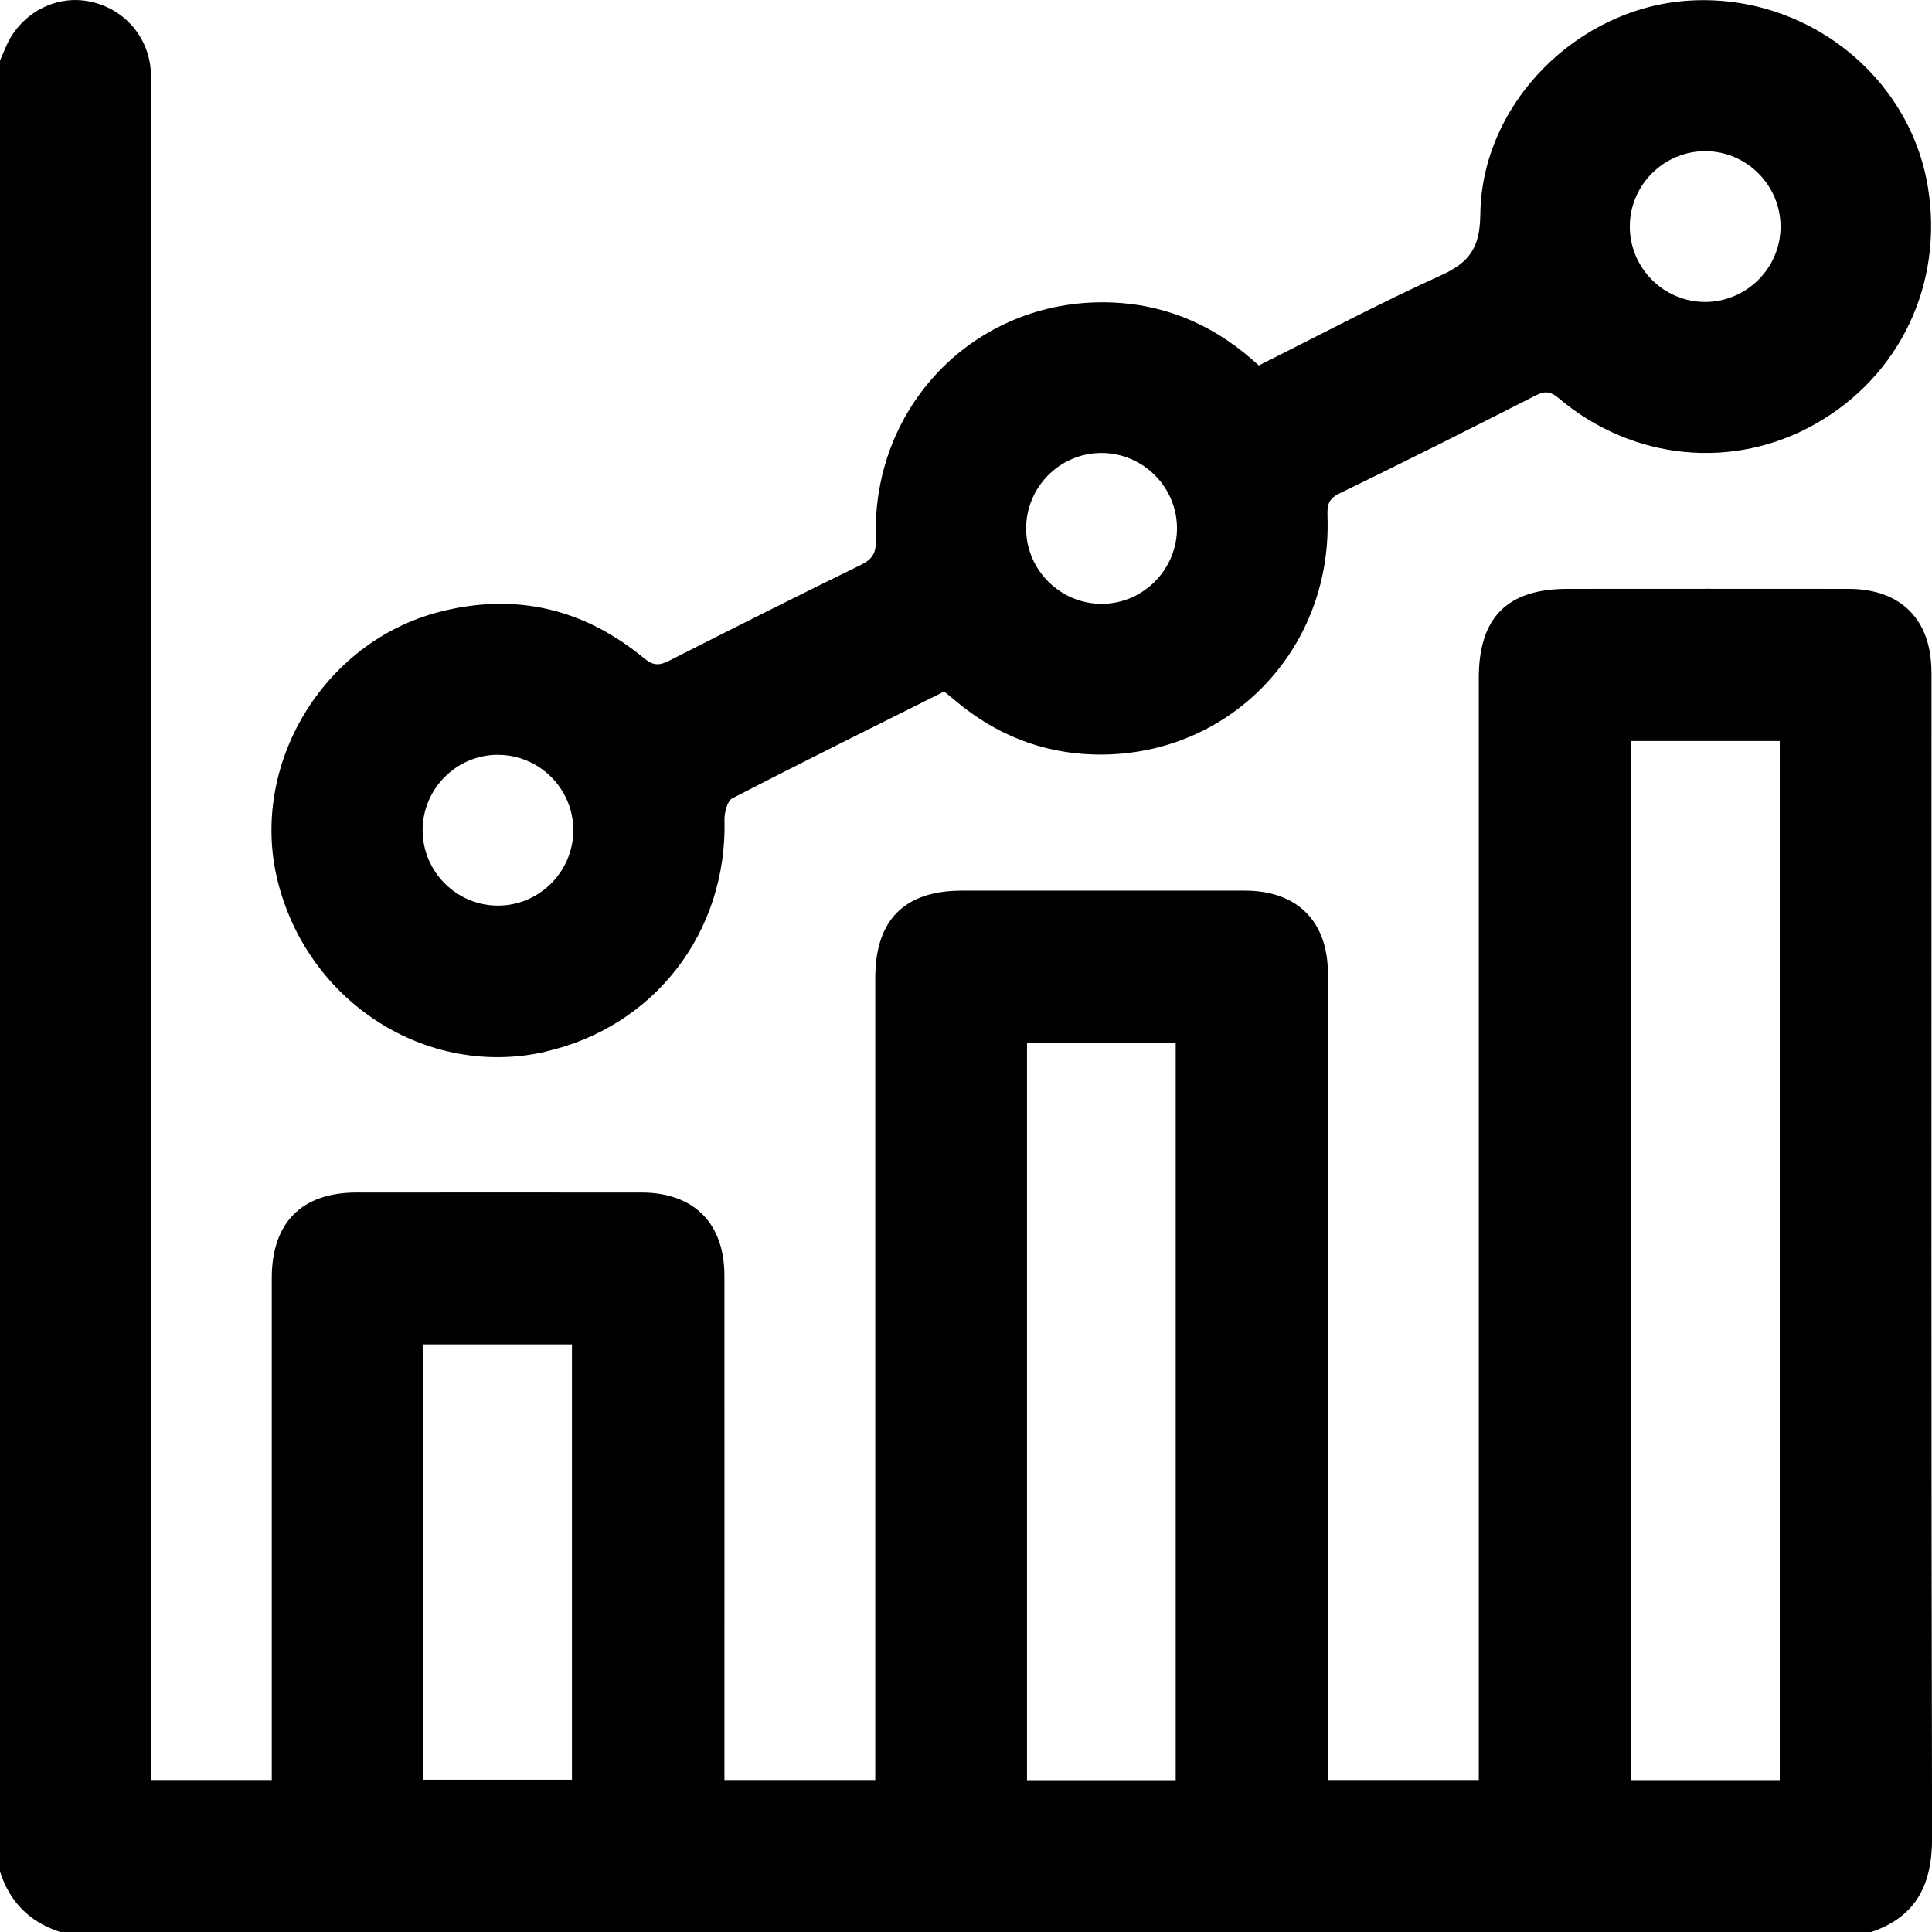 <svg width="24" height="24" viewBox="0 0 24 24" fill="none" xmlns="http://www.w3.org/2000/svg">
<g clip-path="url(#clip0_783_6466)">
<path d="M23.993 8.349C23.993 7.695 23.613 7.315 22.961 7.315C21.797 7.313 20.634 7.315 19.471 7.315C18.724 7.315 18.37 7.67 18.37 8.421C18.37 12.889 18.37 17.358 18.37 21.825V22.112H16.496V21.823C16.496 18.581 16.496 15.34 16.496 12.097C16.496 11.444 16.115 11.064 15.464 11.064C14.293 11.063 13.121 11.064 11.95 11.064C11.235 11.064 10.873 11.429 10.873 12.147C10.873 15.382 10.873 18.615 10.873 21.849C10.873 21.939 10.873 22.028 10.873 22.112H8.999V21.823C8.999 19.831 9 17.839 8.999 15.847C8.999 15.194 8.618 14.814 7.967 14.814C6.787 14.813 5.608 14.814 4.429 14.814C3.748 14.814 3.377 15.188 3.376 15.874C3.376 17.866 3.376 19.858 3.376 21.85V22.112H1.876V21.798C1.876 14.924 1.876 8.05 1.876 1.177C1.876 1.083 1.879 0.989 1.874 0.895C1.851 0.455 1.535 0.098 1.101 0.016C0.686 -0.063 0.264 0.164 0.083 0.56C0.054 0.624 0.028 0.688 0 0.753V23.25C0.121 23.63 0.371 23.879 0.75 24.001H23.244C23.805 23.81 24.002 23.413 24.001 22.831C23.989 18.004 23.994 13.177 23.994 8.349L23.993 8.349ZM7.105 22.108H5.258V16.701H7.105V22.108ZM14.605 22.114H12.758V12.957H14.605V22.114ZM22.109 22.113H20.262V9.205H22.109V22.113Z" fill="black"/>
<path d="M6.77 13.065C8.128 12.757 9.034 11.583 9 10.184C8.998 10.093 9.034 9.949 9.097 9.917C9.969 9.466 10.849 9.031 11.729 8.59C11.786 8.637 11.834 8.677 11.882 8.716C12.372 9.124 12.937 9.351 13.573 9.372C15.232 9.426 16.543 8.101 16.491 6.431C16.488 6.3 16.484 6.205 16.634 6.132C17.455 5.734 18.269 5.324 19.082 4.91C19.201 4.85 19.269 4.867 19.367 4.95C20.283 5.723 21.537 5.843 22.556 5.264C23.602 4.669 24.144 3.528 23.95 2.329C23.724 0.936 22.433 -0.078 20.991 0.007C19.602 0.089 18.405 1.279 18.389 2.664C18.384 3.071 18.259 3.258 17.904 3.419C17.138 3.766 16.394 4.162 15.637 4.54C15.125 4.066 14.53 3.793 13.842 3.759C12.166 3.676 10.824 5.006 10.88 6.697C10.886 6.861 10.844 6.944 10.695 7.017C9.896 7.407 9.103 7.807 8.31 8.209C8.193 8.268 8.116 8.272 8.003 8.179C7.256 7.56 6.405 7.359 5.463 7.6C4.018 7.969 3.096 9.5 3.447 10.935C3.819 12.45 5.299 13.399 6.772 13.066L6.77 13.065ZM21.192 1.878C21.706 1.883 22.123 2.309 22.119 2.824C22.114 3.338 21.688 3.756 21.172 3.751C20.658 3.746 20.241 3.32 20.246 2.805C20.251 2.29 20.677 1.873 21.192 1.878ZM13.673 5.627C14.189 5.622 14.615 6.039 14.621 6.553C14.626 7.068 14.208 7.496 13.694 7.501C13.179 7.506 12.752 7.088 12.747 6.574C12.742 6.058 13.159 5.632 13.673 5.627ZM6.181 9.377C6.697 9.375 7.12 9.794 7.122 10.309C7.124 10.824 6.704 11.248 6.19 11.25C5.675 11.252 5.252 10.832 5.25 10.317C5.248 9.801 5.667 9.379 6.182 9.376L6.181 9.377Z" fill="black"/>
</g>
<defs>
<clipPath id="clip0_783_6466">
<rect width="24" height="24" fill="white"/>
</clipPath>
</defs>
</svg>
